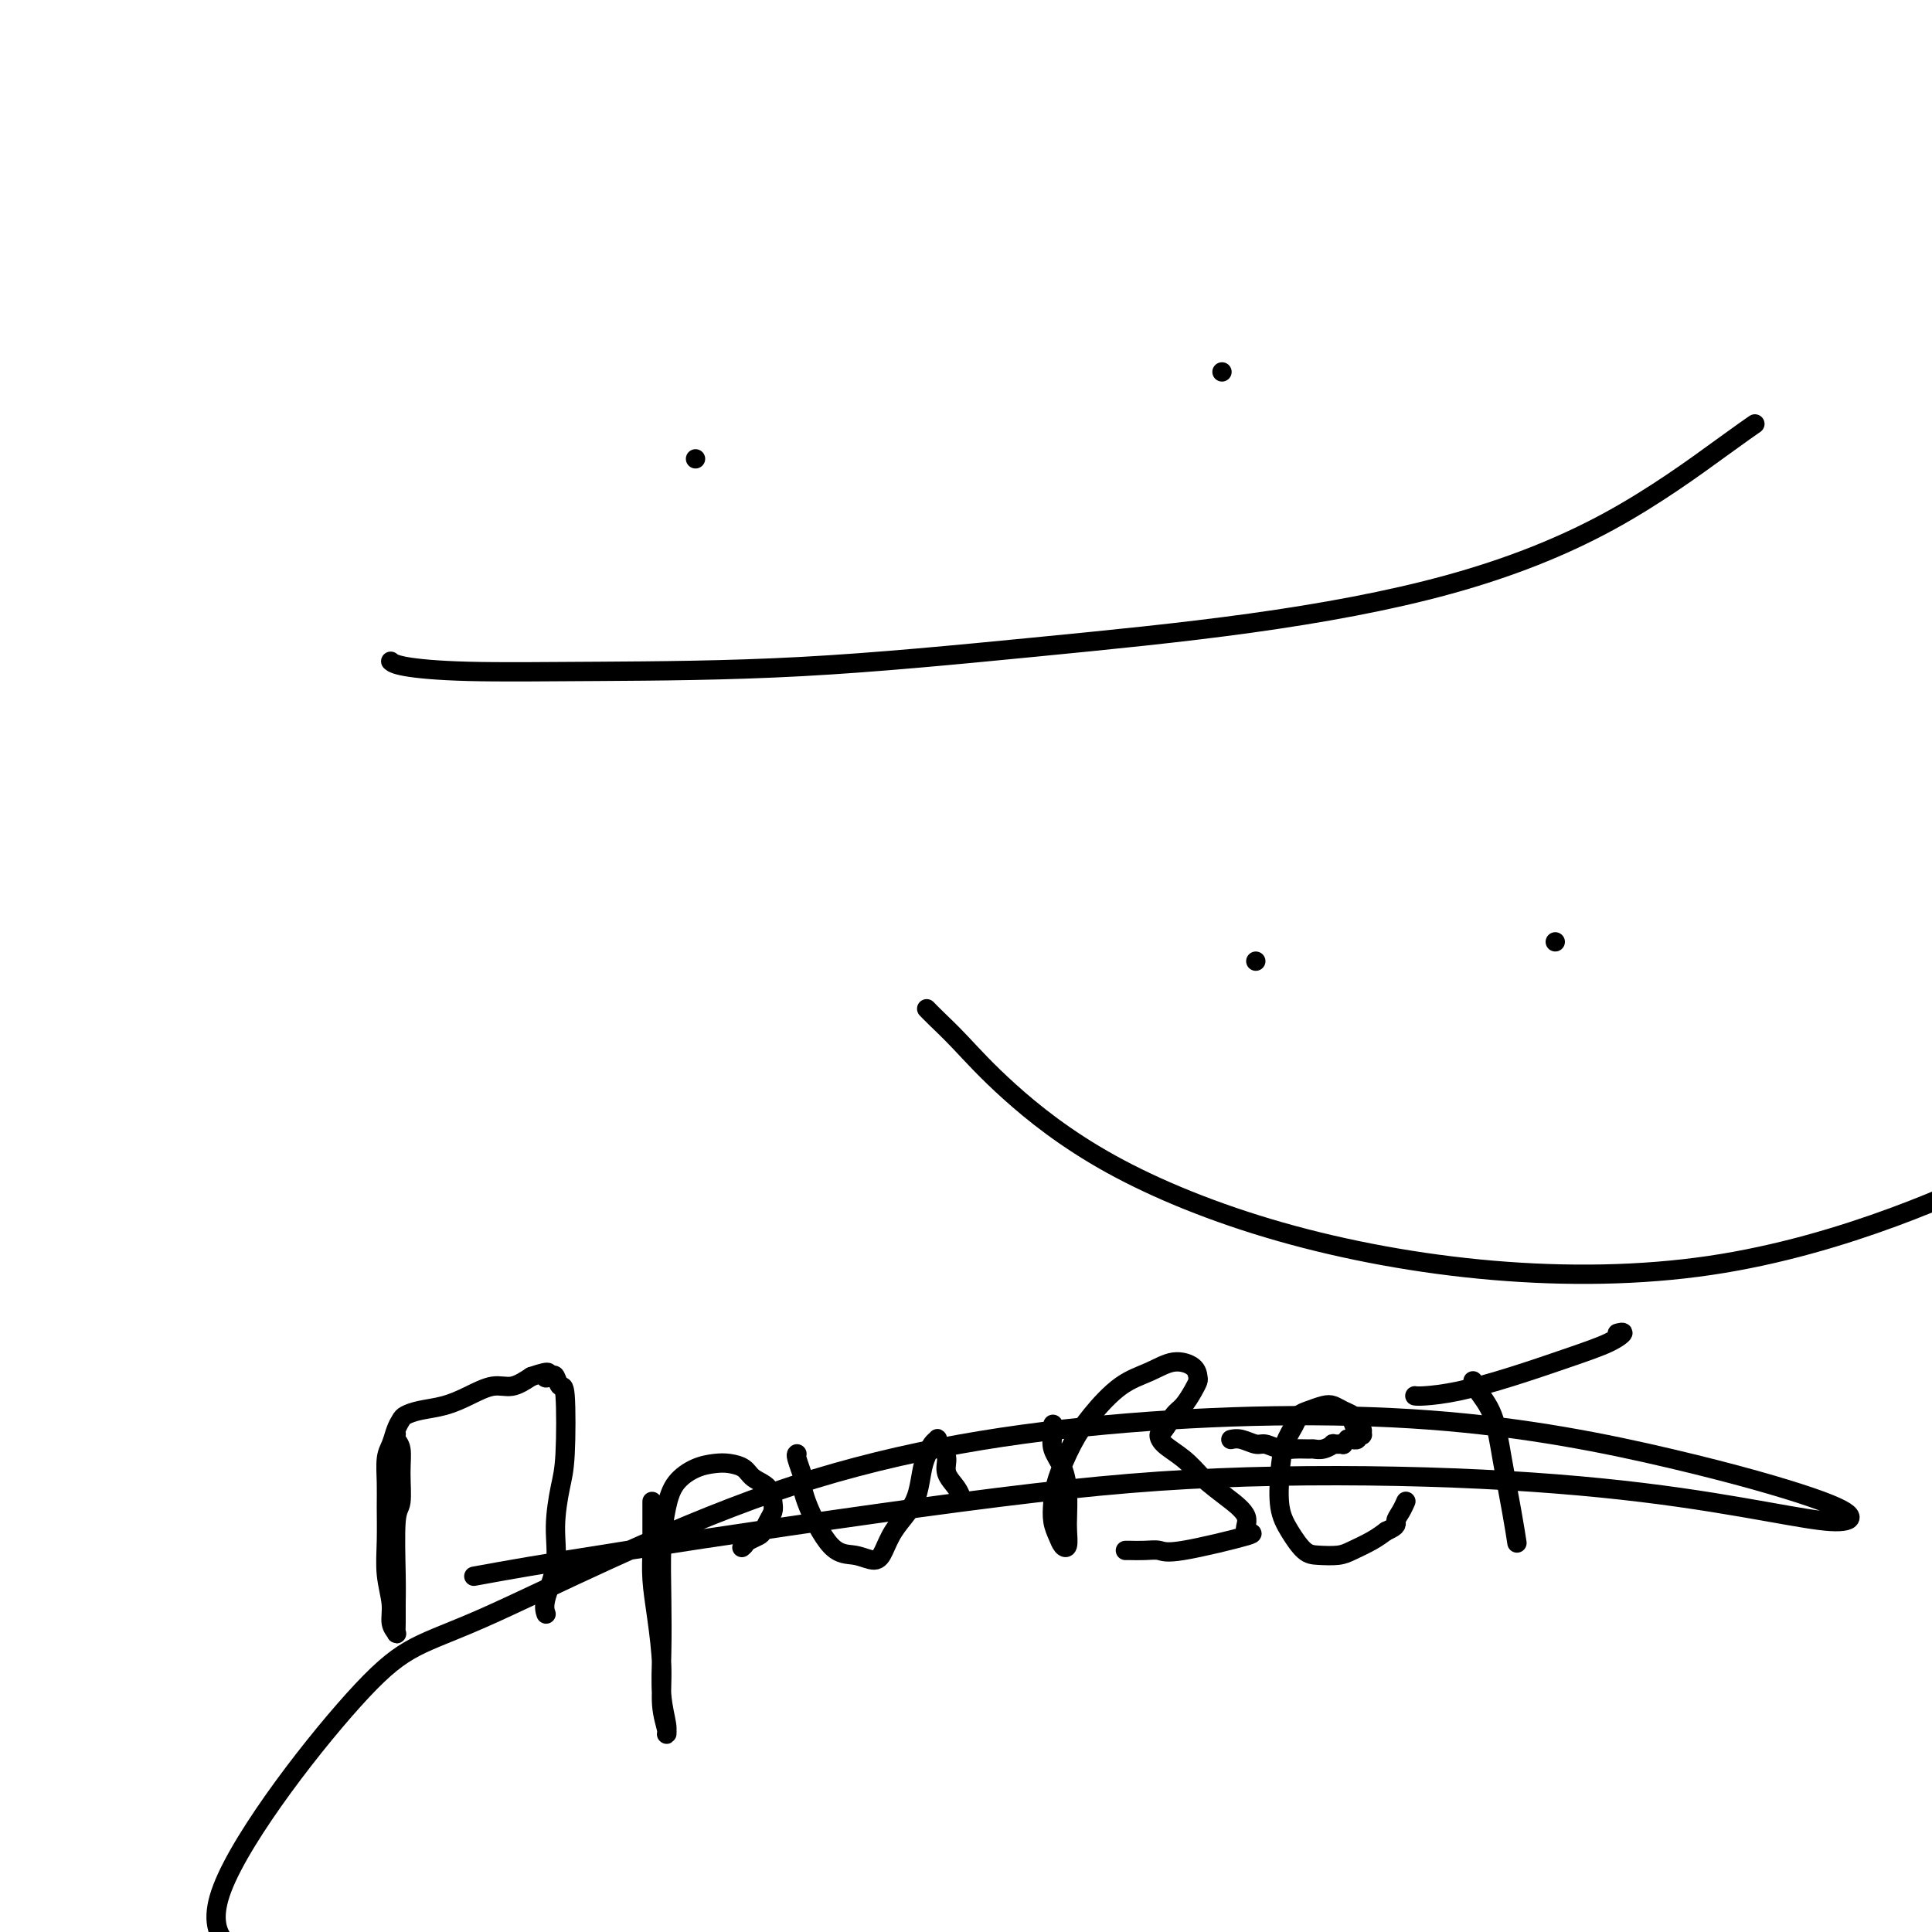 <svg viewBox='0 0 400 400' version='1.1' xmlns='http://www.w3.org/2000/svg' xmlns:xlink='http://www.w3.org/1999/xlink'><g fill='none' stroke='#000000' stroke-width='4' stroke-linecap='round' stroke-linejoin='round'><path d='M82,297c-0.008,0.022 -0.017,0.043 0,0c0.017,-0.043 0.058,-0.152 0,0c-0.058,0.152 -0.215,0.564 0,1c0.215,0.436 0.804,0.896 1,2c0.196,1.104 -0.000,2.854 0,5c0.000,2.146 0.196,4.690 0,6c-0.196,1.310 -0.785,1.388 -1,4c-0.215,2.612 -0.057,7.759 0,11c0.057,3.241 0.011,4.577 0,6c-0.011,1.423 0.012,2.935 0,4c-0.012,1.065 -0.060,1.684 0,2c0.060,0.316 0.226,0.331 0,0c-0.226,-0.331 -0.845,-1.007 -1,-2c-0.155,-0.993 0.155,-2.301 0,-4c-0.155,-1.699 -0.774,-3.788 -1,-6c-0.226,-2.212 -0.057,-4.545 0,-7c0.057,-2.455 0.004,-5.031 0,-7c-0.004,-1.969 0.041,-3.329 0,-5c-0.041,-1.671 -0.167,-3.652 0,-5c0.167,-1.348 0.626,-2.063 1,-3c0.374,-0.937 0.661,-2.096 1,-3c0.339,-0.904 0.729,-1.554 1,-2c0.271,-0.446 0.424,-0.688 1,-1c0.576,-0.312 1.574,-0.695 3,-1c1.426,-0.305 3.280,-0.532 5,-1c1.720,-0.468 3.306,-1.177 5,-2c1.694,-0.823 3.494,-1.760 5,-2c1.506,-0.240 2.716,0.217 4,0c1.284,-0.217 2.642,-1.109 4,-2'/><path d='M110,285c4.963,-1.711 3.372,-0.490 3,0c-0.372,0.490 0.475,0.248 1,0c0.525,-0.248 0.726,-0.503 1,0c0.274,0.503 0.619,1.762 1,2c0.381,0.238 0.798,-0.547 1,2c0.202,2.547 0.190,8.425 0,12c-0.190,3.575 -0.559,4.846 -1,7c-0.441,2.154 -0.955,5.190 -1,8c-0.045,2.810 0.380,5.392 0,8c-0.380,2.608 -1.564,5.241 -2,7c-0.436,1.759 -0.125,2.646 0,3c0.125,0.354 0.062,0.177 0,0'/><path d='M135,311c-0.000,-0.128 -0.001,-0.256 0,0c0.001,0.256 0.003,0.896 0,2c-0.003,1.104 -0.011,2.673 0,4c0.011,1.327 0.040,2.412 0,4c-0.040,1.588 -0.151,3.679 0,6c0.151,2.321 0.562,4.871 1,8c0.438,3.129 0.903,6.835 1,10c0.097,3.165 -0.174,5.789 0,8c0.174,2.211 0.793,4.011 1,5c0.207,0.989 0.003,1.169 0,1c-0.003,-0.169 0.195,-0.685 0,-2c-0.195,-1.315 -0.782,-3.428 -1,-6c-0.218,-2.572 -0.068,-5.601 0,-9c0.068,-3.399 0.054,-7.166 0,-11c-0.054,-3.834 -0.149,-7.735 0,-11c0.149,-3.265 0.542,-5.895 1,-8c0.458,-2.105 0.980,-3.686 2,-5c1.020,-1.314 2.537,-2.360 4,-3c1.463,-0.640 2.872,-0.874 4,-1c1.128,-0.126 1.976,-0.143 3,0c1.024,0.143 2.222,0.447 3,1c0.778,0.553 1.134,1.355 2,2c0.866,0.645 2.243,1.132 3,2c0.757,0.868 0.894,2.116 1,3c0.106,0.884 0.179,1.403 0,2c-0.179,0.597 -0.612,1.273 -1,2c-0.388,0.727 -0.733,1.504 -1,2c-0.267,0.496 -0.457,0.710 -1,1c-0.543,0.290 -1.441,0.654 -2,1c-0.559,0.346 -0.780,0.673 -1,1'/><path d='M154,320c-0.778,0.778 -0.222,0.222 0,0c0.222,-0.222 0.111,-0.111 0,0'/><path d='M165,301c-0.113,0.091 -0.226,0.182 0,1c0.226,0.818 0.790,2.361 1,3c0.210,0.639 0.066,0.372 0,1c-0.066,0.628 -0.054,2.150 1,5c1.054,2.850 3.149,7.029 5,9c1.851,1.971 3.458,1.735 5,2c1.542,0.265 3.019,1.031 4,1c0.981,-0.031 1.467,-0.858 2,-2c0.533,-1.142 1.112,-2.599 2,-4c0.888,-1.401 2.083,-2.746 3,-4c0.917,-1.254 1.556,-2.416 2,-4c0.444,-1.584 0.694,-3.588 1,-5c0.306,-1.412 0.670,-2.232 1,-3c0.330,-0.768 0.627,-1.486 1,-2c0.373,-0.514 0.822,-0.826 1,-1c0.178,-0.174 0.084,-0.209 0,0c-0.084,0.209 -0.160,0.664 0,1c0.160,0.336 0.554,0.553 1,1c0.446,0.447 0.943,1.125 1,2c0.057,0.875 -0.325,1.946 0,3c0.325,1.054 1.357,2.092 2,3c0.643,0.908 0.898,1.688 1,2c0.102,0.312 0.051,0.156 0,0'/><path d='M218,295c0.004,-0.101 0.008,-0.202 0,0c-0.008,0.202 -0.026,0.706 0,1c0.026,0.294 0.098,0.379 0,1c-0.098,0.621 -0.366,1.779 0,3c0.366,1.221 1.367,2.506 2,4c0.633,1.494 0.899,3.197 1,5c0.101,1.803 0.038,3.707 0,5c-0.038,1.293 -0.052,1.974 0,3c0.052,1.026 0.171,2.397 0,3c-0.171,0.603 -0.633,0.440 -1,0c-0.367,-0.440 -0.640,-1.155 -1,-2c-0.360,-0.845 -0.808,-1.819 -1,-3c-0.192,-1.181 -0.129,-2.567 0,-4c0.129,-1.433 0.322,-2.911 1,-5c0.678,-2.089 1.839,-4.788 3,-7c1.161,-2.212 2.321,-3.936 4,-6c1.679,-2.064 3.875,-4.469 6,-6c2.125,-1.531 4.178,-2.187 6,-3c1.822,-0.813 3.414,-1.782 5,-2c1.586,-0.218 3.165,0.316 4,1c0.835,0.684 0.926,1.519 1,2c0.074,0.481 0.133,0.609 0,1c-0.133,0.391 -0.456,1.046 -1,2c-0.544,0.954 -1.308,2.209 -2,3c-0.692,0.791 -1.312,1.120 -2,2c-0.688,0.880 -1.444,2.310 -2,3c-0.556,0.690 -0.912,0.638 -1,1c-0.088,0.362 0.092,1.136 1,2c0.908,0.864 2.545,1.818 4,3c1.455,1.182 2.727,2.591 4,4'/><path d='M249,306c2.114,1.794 3.397,2.779 5,4c1.603,1.221 3.524,2.677 4,4c0.476,1.323 -0.494,2.512 0,3c0.494,0.488 2.451,0.274 0,1c-2.451,0.726 -9.312,2.391 -13,3c-3.688,0.609 -4.204,0.163 -5,0c-0.796,-0.163 -1.873,-0.044 -3,0c-1.127,0.044 -2.303,0.012 -3,0c-0.697,-0.012 -0.913,-0.003 -1,0c-0.087,0.003 -0.043,0.002 0,0'/><path d='M255,298c-0.146,0.033 -0.293,0.065 0,0c0.293,-0.065 1.025,-0.228 2,0c0.975,0.228 2.191,0.846 3,1c0.809,0.154 1.210,-0.155 2,0c0.790,0.155 1.968,0.775 3,1c1.032,0.225 1.917,0.057 3,0c1.083,-0.057 2.365,-0.001 3,0c0.635,0.001 0.623,-0.053 1,0c0.377,0.053 1.144,0.211 2,0c0.856,-0.211 1.803,-0.792 2,-1c0.197,-0.208 -0.355,-0.042 0,0c0.355,0.042 1.615,-0.041 2,0c0.385,0.041 -0.107,0.207 0,0c0.107,-0.207 0.813,-0.788 1,-1c0.187,-0.212 -0.146,-0.057 0,0c0.146,0.057 0.771,0.015 1,0c0.229,-0.015 0.062,-0.004 0,0c-0.062,0.004 -0.018,0.001 0,0c0.018,-0.001 0.008,0.001 0,0c-0.008,-0.001 -0.016,-0.004 0,0c0.016,0.004 0.057,0.015 0,0c-0.057,-0.015 -0.211,-0.056 0,0c0.211,0.056 0.788,0.207 1,0c0.212,-0.207 0.061,-0.774 0,-1c-0.061,-0.226 -0.030,-0.113 0,0'/><path d='M281,297c1.099,-0.465 0.348,-0.129 0,0c-0.348,0.129 -0.292,0.050 0,0c0.292,-0.050 0.820,-0.073 1,0c0.180,0.073 0.011,0.241 0,0c-0.011,-0.241 0.135,-0.890 0,-1c-0.135,-0.110 -0.550,0.321 -1,0c-0.450,-0.321 -0.935,-1.393 -1,-2c-0.065,-0.607 0.288,-0.748 0,-1c-0.288,-0.252 -1.219,-0.615 -2,-1c-0.781,-0.385 -1.413,-0.792 -2,-1c-0.587,-0.208 -1.131,-0.217 -2,0c-0.869,0.217 -2.065,0.659 -3,1c-0.935,0.341 -1.611,0.579 -2,1c-0.389,0.421 -0.491,1.024 -1,2c-0.509,0.976 -1.423,2.324 -2,4c-0.577,1.676 -0.816,3.678 -1,6c-0.184,2.322 -0.313,4.962 0,7c0.313,2.038 1.069,3.472 2,5c0.931,1.528 2.038,3.150 3,4c0.962,0.850 1.780,0.930 3,1c1.220,0.070 2.842,0.132 4,0c1.158,-0.132 1.850,-0.459 3,-1c1.150,-0.541 2.757,-1.298 4,-2c1.243,-0.702 2.121,-1.351 3,-2'/><path d='M287,317c2.574,-1.138 2.010,-1.482 2,-2c-0.010,-0.518 0.533,-1.211 1,-2c0.467,-0.789 0.856,-1.674 1,-2c0.144,-0.326 0.041,-0.093 0,0c-0.041,0.093 -0.021,0.047 0,0'/><path d='M293,289c-0.006,-0.001 -0.012,-0.002 0,0c0.012,0.002 0.041,0.007 0,0c-0.041,-0.007 -0.152,-0.025 0,0c0.152,0.025 0.568,0.092 2,0c1.432,-0.092 3.881,-0.344 7,-1c3.119,-0.656 6.909,-1.717 11,-3c4.091,-1.283 8.483,-2.789 12,-4c3.517,-1.211 6.159,-2.129 8,-3c1.841,-0.871 2.880,-1.696 3,-2c0.120,-0.304 -0.680,-0.087 -1,0c-0.320,0.087 -0.160,0.043 0,0'/><path d='M305,286c0.009,0.034 0.019,0.068 0,0c-0.019,-0.068 -0.065,-0.239 0,0c0.065,0.239 0.242,0.888 1,2c0.758,1.112 2.098,2.688 3,5c0.902,2.313 1.365,5.362 2,9c0.635,3.638 1.440,7.864 2,11c0.560,3.136 0.874,5.182 1,6c0.126,0.818 0.063,0.409 0,0'/><path d='M260,199c0.000,0.000 0.000,0.000 0,0c0.000,0.000 0.000,0.000 0,0'/><path d='M322,195c0.000,0.000 0.000,0.000 0,0c0.000,0.000 0.000,0.000 0,0c0.000,0.000 0.000,0.000 0,0c0.000,0.000 0.000,0.000 0,0'/><path d='M192,209c-0.125,-0.130 -0.251,-0.261 0,0c0.251,0.261 0.878,0.913 2,2c1.122,1.087 2.740,2.610 5,5c2.260,2.390 5.164,5.646 10,10c4.836,4.354 11.604,9.807 21,15c9.396,5.193 21.418,10.125 35,14c13.582,3.875 28.722,6.691 44,8c15.278,1.309 30.693,1.110 45,-1c14.307,-2.110 27.505,-6.133 38,-10c10.495,-3.867 18.287,-7.580 23,-10c4.713,-2.420 6.347,-3.549 7,-4c0.653,-0.451 0.327,-0.226 0,0'/><path d='M144,95c0.000,0.000 0.000,0.000 0,0c0.000,0.000 0.000,0.000 0,0c0.000,0.000 0.000,0.000 0,0'/><path d='M253,77c0.000,0.000 0.000,0.000 0,0c0.000,0.000 0.000,0.000 0,0c0.000,0.000 0.000,0.000 0,0'/><path d='M81,137c-0.096,-0.083 -0.191,-0.167 0,0c0.191,0.167 0.670,0.583 3,1c2.330,0.417 6.512,0.834 13,1c6.488,0.166 15.282,0.080 27,0c11.718,-0.080 26.362,-0.154 42,-1c15.638,-0.846 32.272,-2.463 48,-4c15.728,-1.537 30.551,-2.994 45,-5c14.449,-2.006 28.524,-4.562 41,-8c12.476,-3.438 23.355,-7.756 33,-13c9.645,-5.244 18.058,-11.412 23,-15c4.942,-3.588 6.412,-4.597 7,-5c0.588,-0.403 0.294,-0.202 0,0'/><path d='M100,326c-1.647,0.302 -3.294,0.604 0,0c3.294,-0.604 11.529,-2.116 30,-5c18.471,-2.884 47.177,-7.142 69,-10c21.823,-2.858 36.763,-4.317 53,-5c16.237,-0.683 33.773,-0.591 49,0c15.227,0.591 28.146,1.680 39,3c10.854,1.320 19.641,2.871 26,4c6.359,1.129 10.288,1.836 13,2c2.712,0.164 4.206,-0.215 4,-1c-0.206,-0.785 -2.112,-1.976 -8,-4c-5.888,-2.024 -15.759,-4.881 -29,-8c-13.241,-3.119 -29.853,-6.500 -50,-8c-20.147,-1.500 -43.828,-1.121 -67,1c-23.172,2.121 -45.836,5.983 -69,14c-23.164,8.017 -46.827,20.191 -60,26c-13.173,5.809 -15.854,5.255 -25,15c-9.146,9.745 -24.757,29.791 -29,41c-4.243,11.209 2.883,13.583 11,17c8.117,3.417 17.226,7.877 29,10c11.774,2.123 26.212,1.910 41,2c14.788,0.090 29.926,0.483 45,0c15.074,-0.483 30.083,-1.843 44,-3c13.917,-1.157 26.742,-2.110 39,-3c12.258,-0.890 23.950,-1.716 34,-2c10.050,-0.284 18.457,-0.024 26,0c7.543,0.024 14.223,-0.186 18,0c3.777,0.186 4.651,0.767 5,1c0.349,0.233 0.175,0.116 0,0'/></g>
</svg>